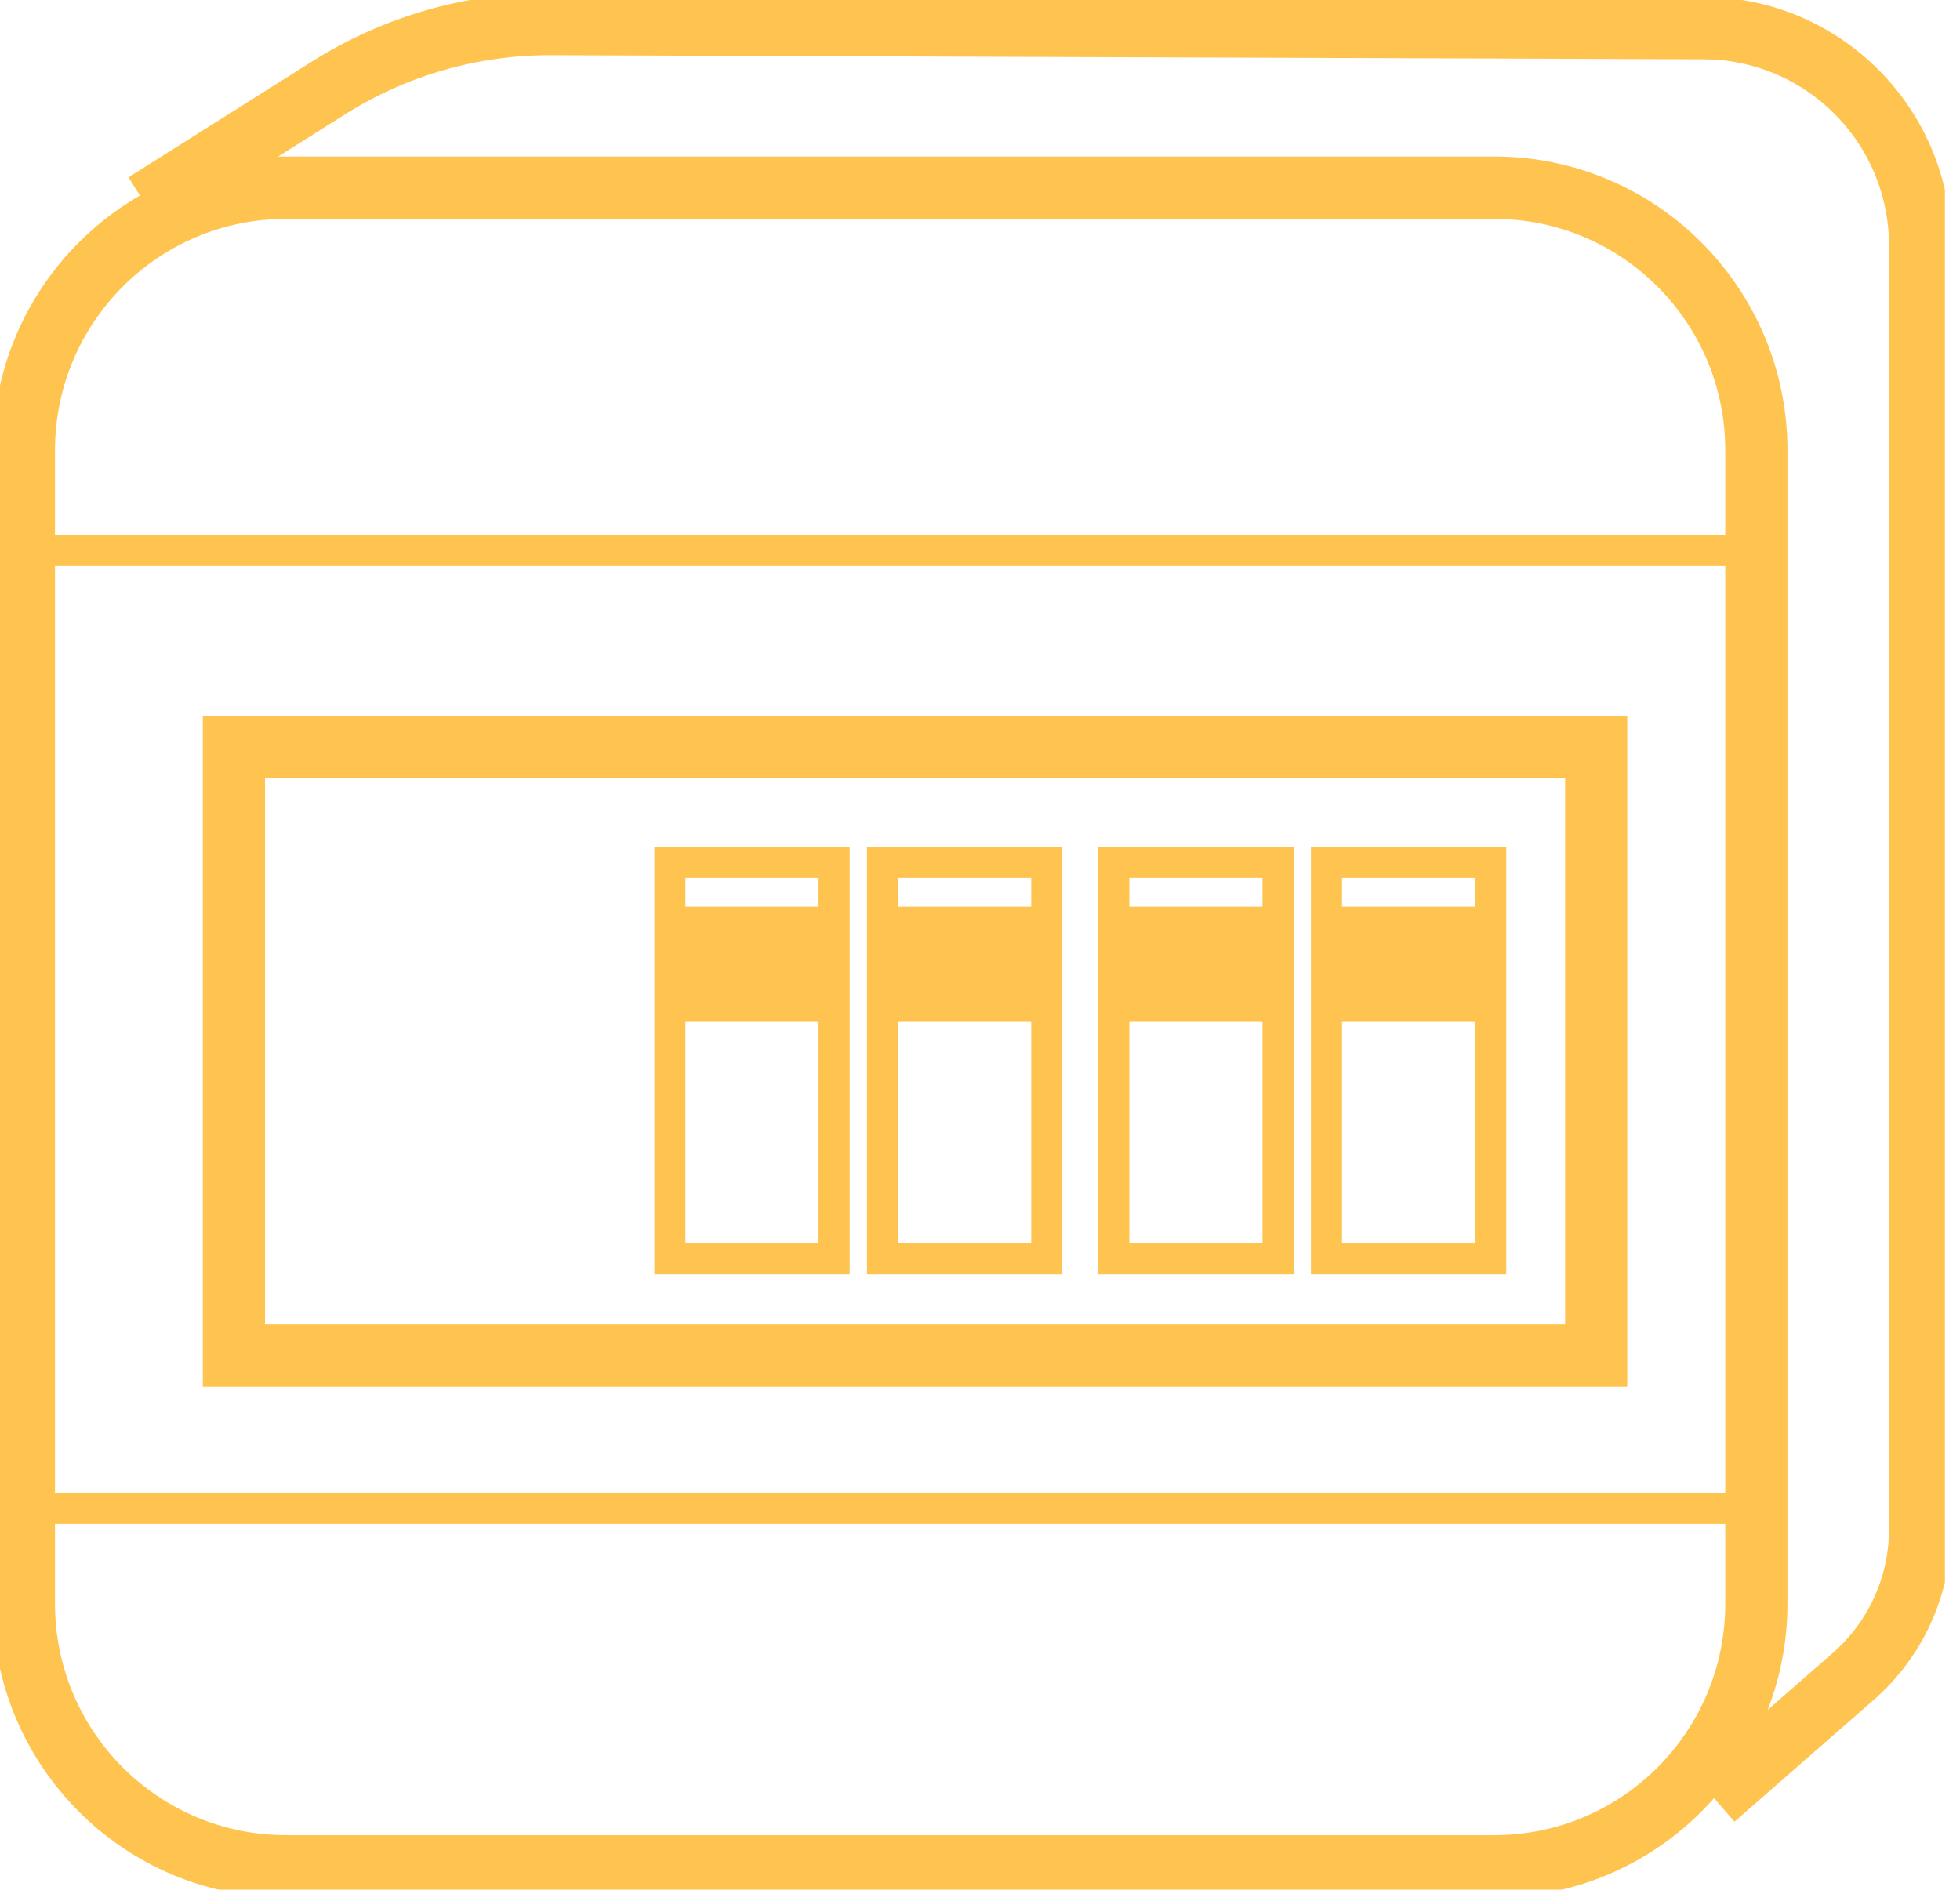 <?xml version="1.0" encoding="UTF-8"?>
<svg xmlns="http://www.w3.org/2000/svg" xmlns:xlink="http://www.w3.org/1999/xlink" width="67px" height="65px" viewBox="0 0 67 65" version="1.1">
<defs>
<clipPath id="clip1">
  <path d="M 0 0 L 66.484 0 L 66.484 64.602 L 0 64.602 Z M 0 0 "/>
</clipPath>
<clipPath id="clip2">
  <path d="M 0 0 L 66.484 0 L 66.484 64.602 L 0 64.602 Z M 0 0 "/>
</clipPath>
</defs>
<g id="surface1">
<g clip-path="url(#clip1)" clip-rule="nonzero">
<path style="fill:none;stroke-width:2;stroke-linecap:butt;stroke-linejoin:miter;stroke:rgb(100%,76.863%,30.98%);stroke-opacity:1;stroke-miterlimit:10;" d="M 8.425 0.001 L 47.285 0.001 C 51.939 0.001 55.711 3.773 55.711 8.425 L 55.711 45.41 C 55.711 50.062 51.939 53.834 47.285 53.834 L 8.425 53.834 C 3.771 53.834 -0.001 50.062 -0.001 45.41 L -0.001 8.425 C -0.001 3.773 3.771 0.001 8.425 0.001 Z M 8.425 0.001 " transform="matrix(1.063,0,0,1.066,0.818,6.417)"/>
</g>
<path style="fill:none;stroke-width:2;stroke-linecap:butt;stroke-linejoin:miter;stroke:rgb(100%,76.863%,30.98%);stroke-opacity:1;stroke-miterlimit:10;" d="M -0 -0.001 L 43.808 -0.001 L 43.808 19.512 L -0 19.512 Z M -0 -0.001 " transform="matrix(1.063,0,0,1.066,7.996,25.536)"/>
<path style="fill:none;stroke-width:1;stroke-linecap:butt;stroke-linejoin:miter;stroke:rgb(100%,76.863%,30.98%);stroke-opacity:1;stroke-miterlimit:10;" d="M -0 -0 L 56.061 -0 L 56.061 30.723 L -0 30.723 Z M -0 -0 " transform="matrix(1.063,0,0,1.066,0.446,18.813)"/>
<g clip-path="url(#clip2)" clip-rule="nonzero">
<path style="fill:none;stroke-width:2;stroke-linecap:butt;stroke-linejoin:miter;stroke:rgb(100%,76.863%,30.98%);stroke-opacity:1;stroke-miterlimit:10;" d="M 6.065 6.764 L 11.967 3.05 C 14.105 1.705 16.584 0.994 19.115 1.001 L 56.194 1.133 C 60.036 1.147 63.147 4.267 63.147 8.109 L 63.147 49.28 C 63.144 51.084 62.365 52.8 61.006 53.987 L 56.521 57.899 " transform="matrix(1.063,0,0,1.066,-1.489,-0.246)"/>
</g>
<path style="fill:none;stroke-width:1;stroke-linecap:butt;stroke-linejoin:miter;stroke:rgb(100%,76.863%,30.98%);stroke-opacity:1;stroke-miterlimit:10;" d="M 0.001 0.001 L 5.283 0.001 L 5.283 12.704 L 0.001 12.704 Z M 0.001 0.001 " transform="matrix(1.063,0,0,1.066,38.073,29.479)"/>
<path style="fill-rule:nonzero;fill:rgb(100%,76.863%,30.98%);fill-opacity:1;stroke-width:1;stroke-linecap:butt;stroke-linejoin:miter;stroke:rgb(100%,76.863%,30.98%);stroke-opacity:1;stroke-miterlimit:10;" d="M 0.002 0.001 L 4.578 0.001 L 4.578 2.695 L 0.002 2.695 Z M 0.002 0.001 " transform="matrix(1.063,0,0,1.066,38.447,31.53)"/>
<path style="fill:none;stroke-width:1;stroke-linecap:butt;stroke-linejoin:miter;stroke:rgb(100%,76.863%,30.98%);stroke-opacity:1;stroke-miterlimit:10;" d="M 0.001 0.001 L 5.282 0.001 L 5.282 12.704 L 0.001 12.704 Z M 0.001 0.001 " transform="matrix(1.063,0,0,1.066,45.343,29.479)"/>
<path style="fill-rule:nonzero;fill:rgb(100%,76.863%,30.98%);fill-opacity:1;stroke-width:1;stroke-linecap:butt;stroke-linejoin:miter;stroke:rgb(100%,76.863%,30.98%);stroke-opacity:1;stroke-miterlimit:10;" d="M 0.001 0.001 L 4.578 0.001 L 4.578 2.695 L 0.001 2.695 Z M 0.001 0.001 " transform="matrix(1.063,0,0,1.066,45.717,31.53)"/>
<path style="fill:none;stroke-width:1;stroke-linecap:butt;stroke-linejoin:miter;stroke:rgb(100%,76.863%,30.98%);stroke-opacity:1;stroke-miterlimit:10;" d="M 0.001 0.001 L 5.283 0.001 L 5.283 12.704 L 0.001 12.704 Z M 0.001 0.001 " transform="matrix(1.063,0,0,1.066,22.897,29.479)"/>
<path style="fill-rule:nonzero;fill:rgb(100%,76.863%,30.98%);fill-opacity:1;stroke-width:1;stroke-linecap:butt;stroke-linejoin:miter;stroke:rgb(100%,76.863%,30.98%);stroke-opacity:1;stroke-miterlimit:10;" d="M 0.001 0.001 L 4.578 0.001 L 4.578 2.695 L 0.001 2.695 Z M 0.001 0.001 " transform="matrix(1.063,0,0,1.066,23.272,31.53)"/>
<path style="fill:none;stroke-width:1;stroke-linecap:butt;stroke-linejoin:miter;stroke:rgb(100%,76.863%,30.98%);stroke-opacity:1;stroke-miterlimit:10;" d="M 0.001 0.001 L 5.283 0.001 L 5.283 12.704 L 0.001 12.704 Z M 0.001 0.001 " transform="matrix(1.063,0,0,1.066,30.167,29.479)"/>
<path style="fill-rule:nonzero;fill:rgb(100%,76.863%,30.98%);fill-opacity:1;stroke-width:1;stroke-linecap:butt;stroke-linejoin:miter;stroke:rgb(100%,76.863%,30.98%);stroke-opacity:1;stroke-miterlimit:10;" d="M 0.002 0.001 L 4.578 0.001 L 4.578 2.695 L 0.002 2.695 Z M 0.002 0.001 " transform="matrix(1.063,0,0,1.066,30.541,31.53)"/>
</g>
</svg>
